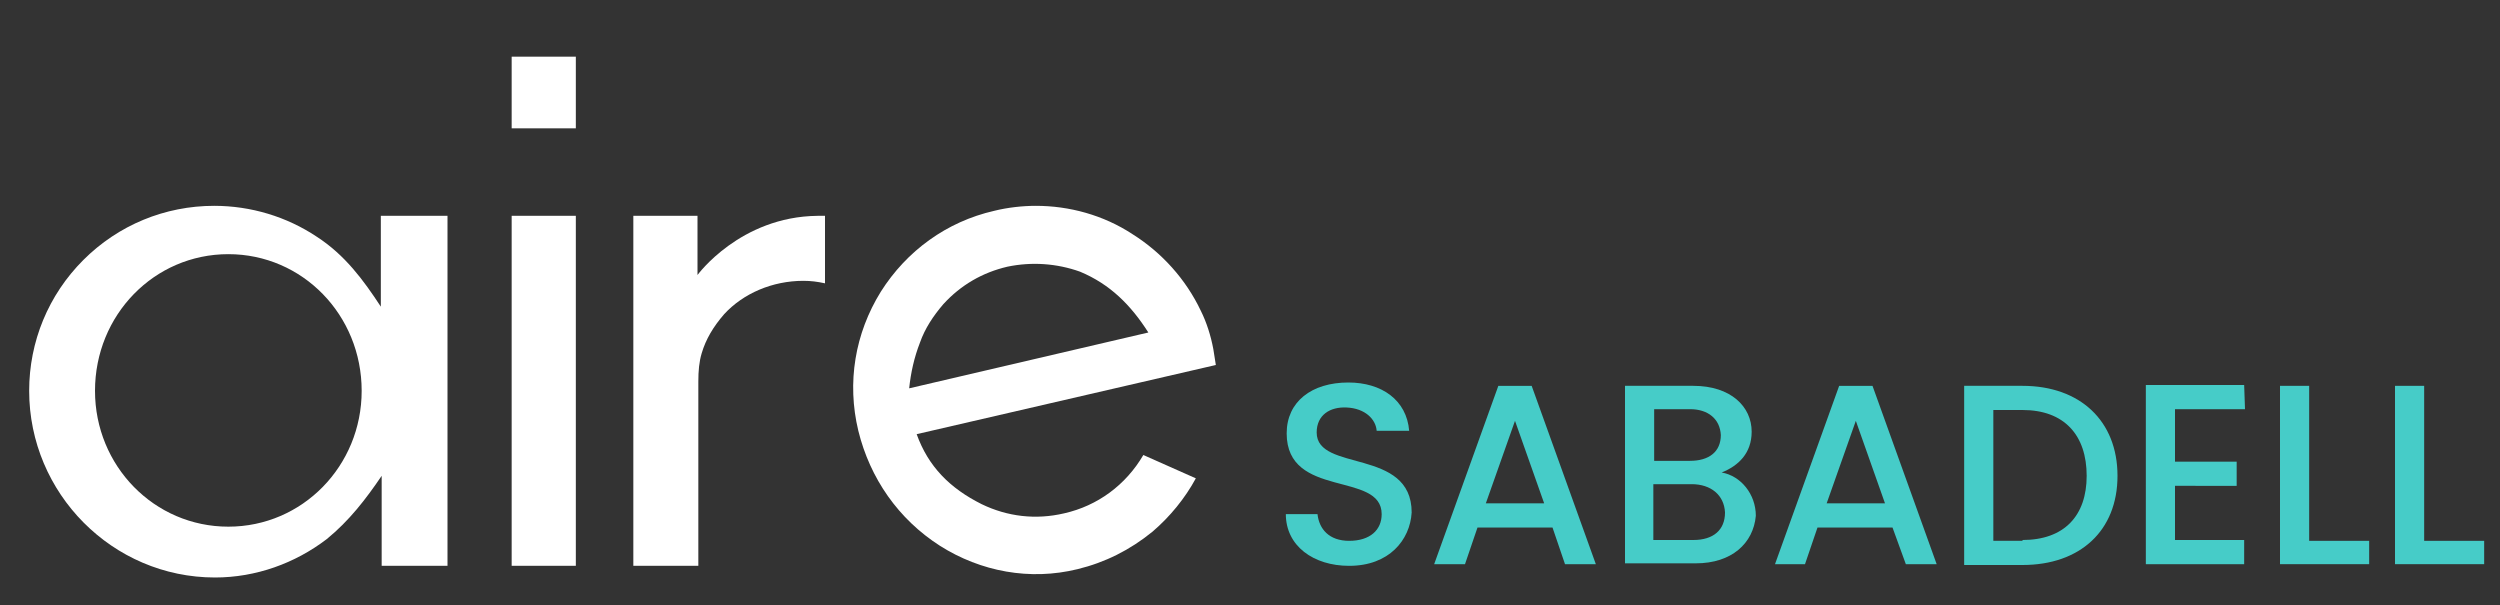 <?xml version="1.0" encoding="utf-8"?>
<!-- Generator: Adobe Illustrator 23.0.1, SVG Export Plug-In . SVG Version: 6.00 Build 0)  -->
<svg version="1.1" id="Capa_1" xmlns="http://www.w3.org/2000/svg" xmlns:xlink="http://www.w3.org/1999/xlink" x="0px" y="0px"
	 viewBox="0 0 300 72.6" style="enable-background:new 0 0 300 72.6;" xml:space="preserve">
<rect x="0" y="0" width="300" height="72.6" fill="#333333" stroke="none"/>
<style type="text/css">
	.st0{fill:#46CCC8;}
	.st1{fill:#FFFFFF;}
</style>
<g>
	<path class="st0" d="M161.9,67.9c-4.3,0-7.6-2.4-7.6-6.2h3.8c0.2,1.8,1.4,3.2,3.8,3.2c2.5,0,3.9-1.3,3.9-3.2
		c0-5.2-11.4-1.8-11.4-9.7c0-3.8,3-6.1,7.4-6.1c4,0,7,2.1,7.3,5.8h-3.9c-0.1-1.4-1.4-2.7-3.6-2.8c-2-0.1-3.6,0.9-3.6,3
		c0,4.8,11.4,1.8,11.4,9.6C169.2,64.8,166.7,67.9,161.9,67.9z"/>
	<path class="st0" d="M186.3,63.3h-9l-1.5,4.4h-3.7l7.7-21.4h4l7.7,21.4h-3.7L186.3,63.3z M181.8,50.5l-3.5,9.9h7L181.8,50.5z"/>
	<path class="st0" d="M203.5,67.6h-8.5V46.3h8.2c4.5,0,7,2.5,7,5.5c0,2.6-1.6,4.1-3.6,4.9c2.3,0.4,4.1,2.6,4.1,5.2
		C210.4,65.2,207.8,67.6,203.5,67.6z M202.8,49.1h-4.3v6.2h4.3c2.3,0,3.7-1.1,3.7-3.1C206.4,50.3,205,49.1,202.8,49.1z M203,58.1
		h-4.6v6.7h4.8c2.4,0,3.8-1.2,3.8-3.3C206.9,59.4,205.3,58.1,203,58.1z"/>
	<path class="st0" d="M227.1,63.3h-9l-1.5,4.4H213l7.7-21.4h4l7.7,21.4h-3.7L227.1,63.3z M222.7,50.5l-3.5,9.9h7L222.7,50.5z"/>
	<path class="st0" d="M254.1,57.1c0,6.6-4.5,10.7-11.4,10.7h-7V46.3h7C249.6,46.3,254.1,50.5,254.1,57.1z M242.7,64.8
		c5,0,7.7-2.9,7.7-7.7c0-4.9-2.7-7.9-7.7-7.9h-3.5v15.7H242.7z"/>
	<path class="st0" d="M269.4,49.1H261v6.3h7.4v2.9H261v6.5h8.3v2.9h-11.8V46.2h11.8L269.4,49.1L269.4,49.1z"/>
	<path class="st0" d="M277.1,46.3v18.6h7.2v2.8h-10.7V46.3H277.1z"/>
	<path class="st0" d="M290.9,46.3v18.6h7.2v2.8h-10.7V46.3H290.9z"/>
</g>
<g>
	<g>
		<path class="st1" d="M53.7,25.9v42h-7.9V57.1c-1.9,2.8-3.9,5.4-6.6,7.6c-3.8,2.9-8.5,4.6-13.4,4.6c-12.3,0-22.3-10.1-22.3-22.4
			c0-5.9,2.3-11.5,6.5-15.7c4.2-4.2,9.8-6.5,15.7-6.5c4.4,0,8.7,1.3,12.3,3.7c3.4,2.2,5.6,5.2,7.7,8.4V25.9H53.7z M43.4,46.9
			c0-9.1-7.1-16.4-16-16.4s-16,7.3-16,16.4c0,9,7.1,16.3,16,16.3S43.4,55.9,43.4,46.9z"/>
		<path class="st1" d="M69.1,6.8v8.6h-7.7V6.8H69.1z M69.1,25.9v42h-7.7v-42H69.1z"/>
		<path class="st1" d="M99,34c-0.9-0.2-1.7-0.3-2.6-0.3c-3.7,0-7.2,1.5-9.5,4c-1.3,1.5-2.2,3-2.7,4.7c-0.3,1-0.4,2.1-0.4,3.4v22.1
			H76v-42h7.7V33c0,0,5.1-7,14.4-7.1H99V34z"/>
		<path class="st1" d="M119.3,25.3c1.6-0.4,3.4-0.6,5-0.6c4,0,8.1,1.1,11.6,3.4c3.5,2.2,6.4,5.4,8.2,9.2c0.7,1.4,1.2,3,1.5,4.6
			l0.3,1.9l-35.9,8.3c1.4,3.9,4,6.5,7.8,8.4c3.1,1.5,6.5,1.9,9.9,1.1c4-0.9,7.4-3.4,9.5-7l6.3,2.8c-1.3,2.4-3.1,4.6-5.2,6.4
			c-2.7,2.2-5.7,3.7-9,4.5c-5.7,1.4-11.6,0.3-16.5-2.8c-5-3.2-8.4-8.1-9.8-13.8c-1.4-5.8-0.4-11.7,2.7-16.7
			C108.8,30.1,113.6,26.6,119.3,25.3z M120.9,32c-3,0.7-5.6,2.2-7.7,4.5c-1.2,1.4-2.2,2.9-2.8,4.6c-0.7,1.8-1.1,3.6-1.3,5.5
			l28.7-6.7c-2.1-3.3-4.6-5.8-8.2-7.3C126.8,31.6,123.8,31.4,120.9,32z"/>
	</g>
</g>
</svg>
